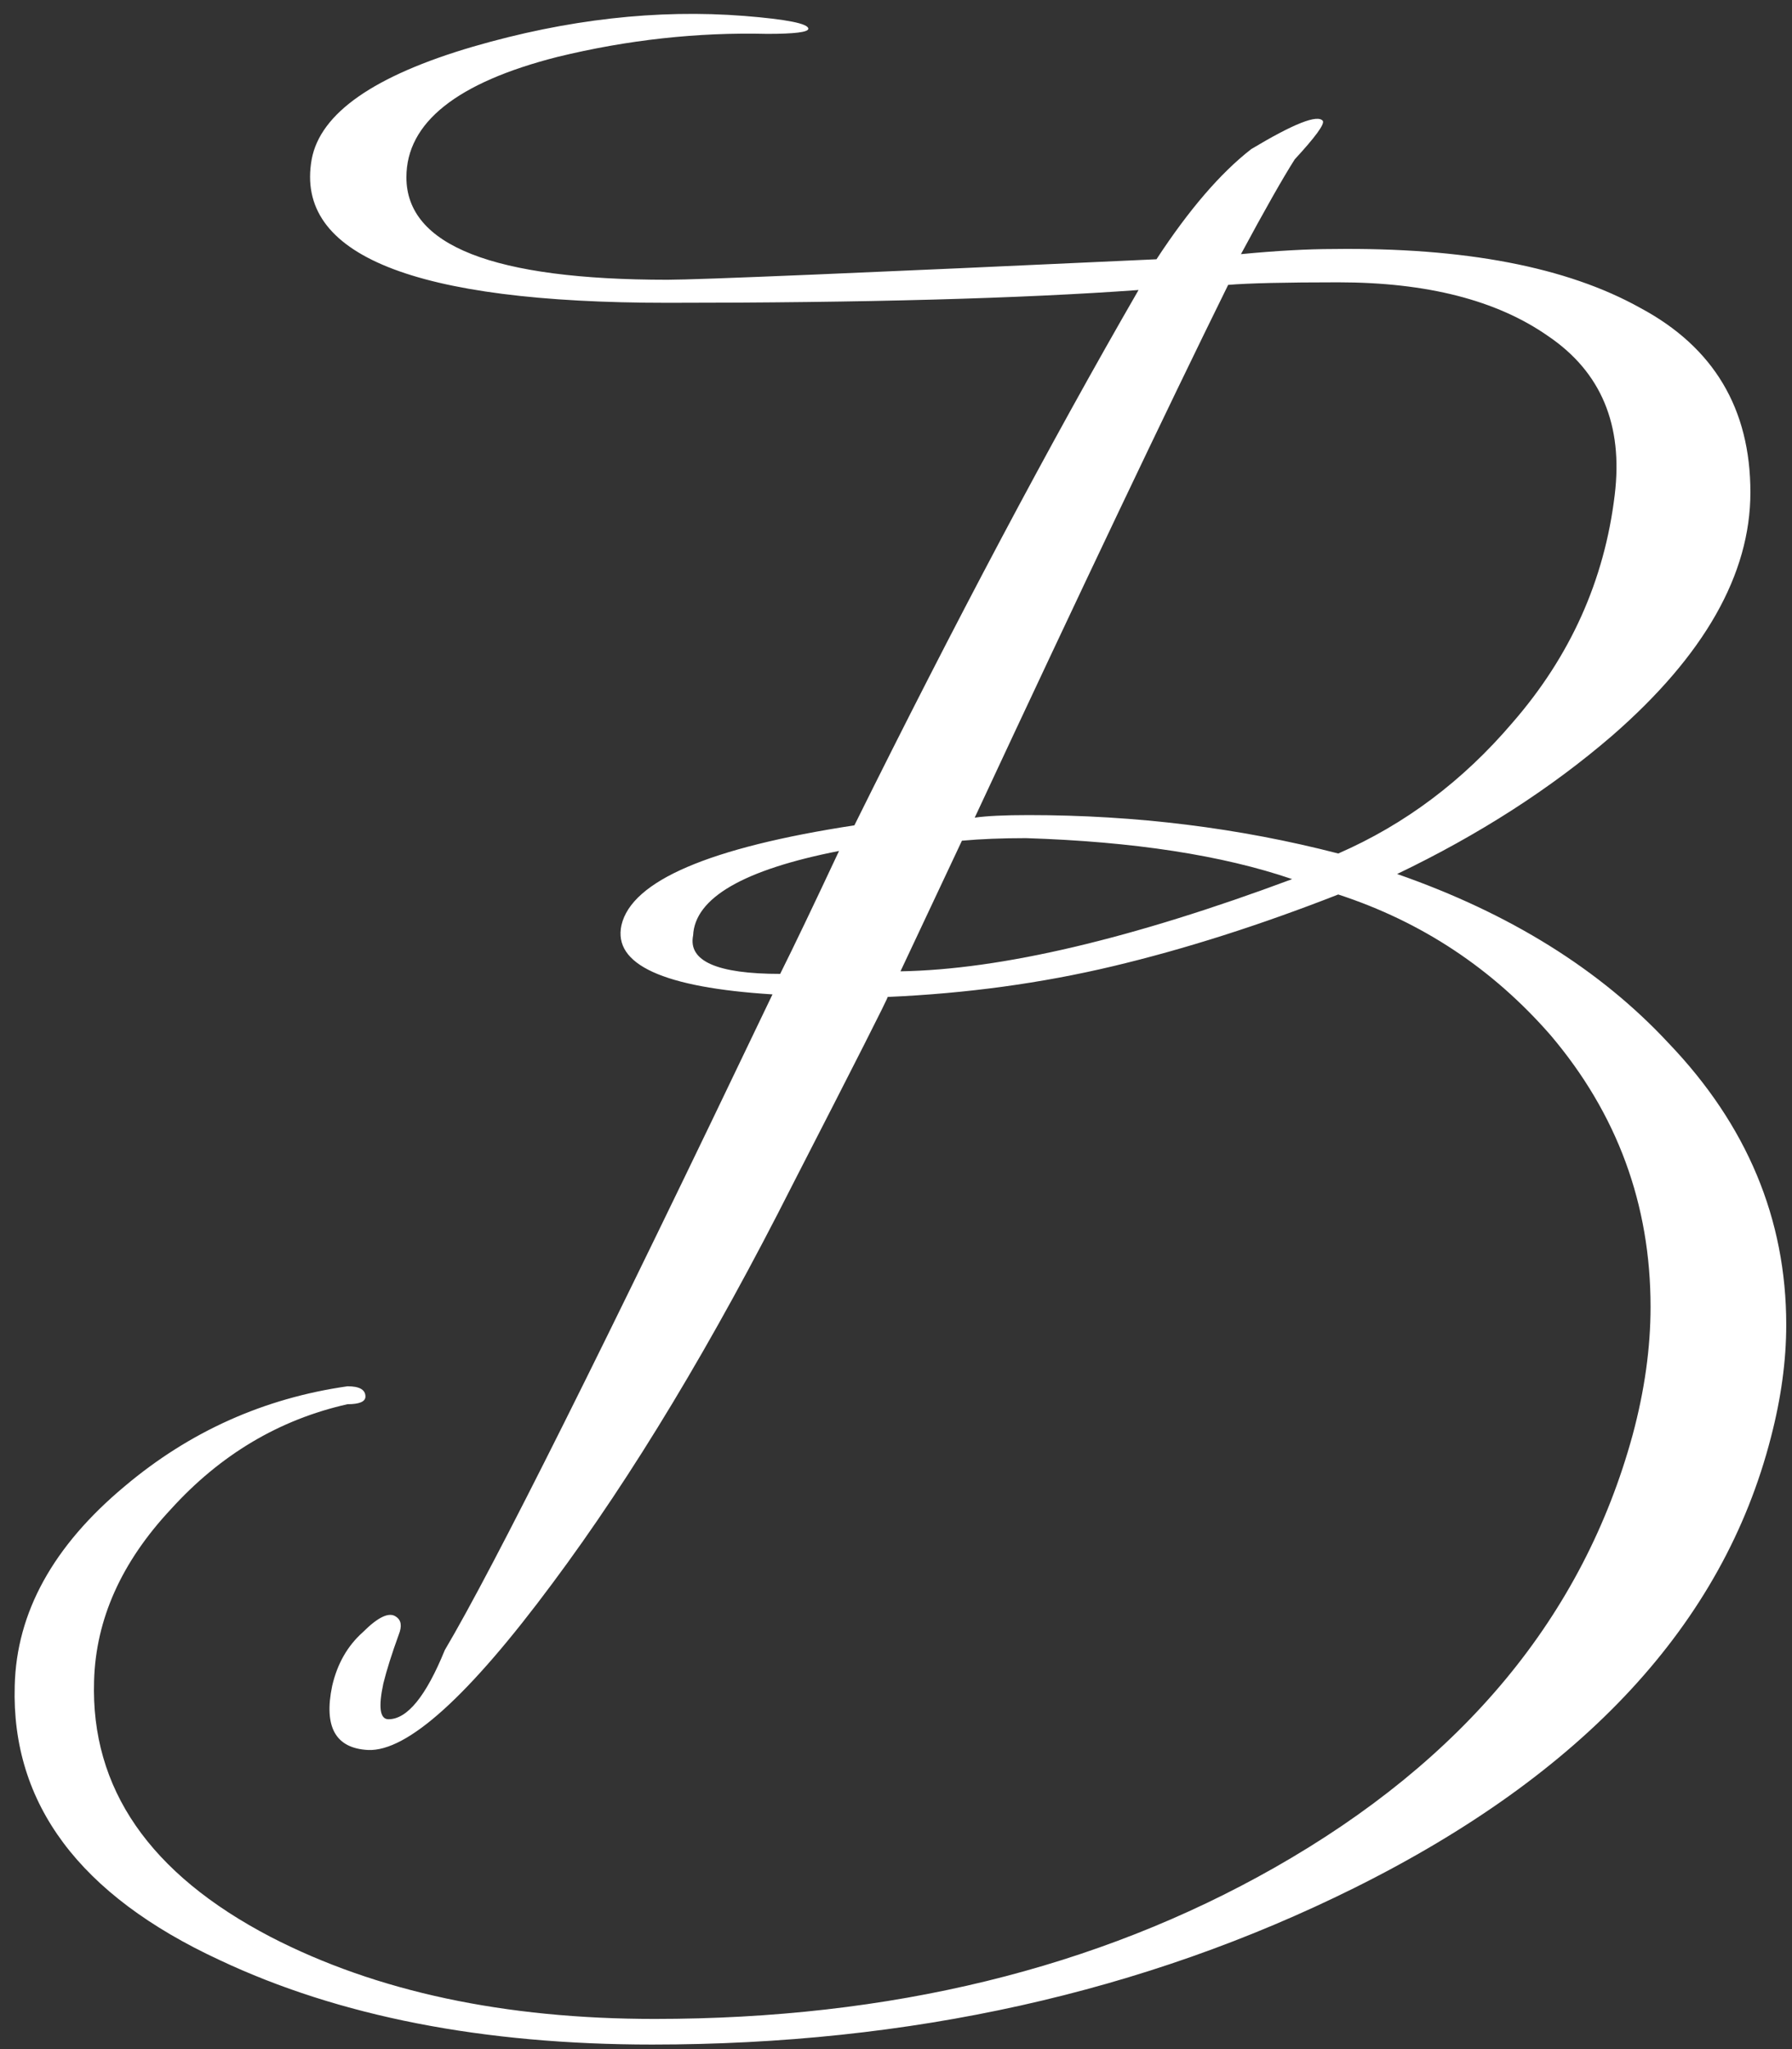 <?xml version="1.0" encoding="UTF-8"?> <svg xmlns="http://www.w3.org/2000/svg" width="126" height="144" viewBox="0 0 126 144" fill="none"><rect x="0" y="0" width="126" height="144" fill="#333333" stroke="none"/> <path d="M124.515 101.02C121.155 114.1 111.375 124.66 95.175 132.7C80.415 140.02 63.975 143.68 45.855 143.68C33.975 143.68 23.835 141.7 15.435 137.74C5.595 133.18 0.795 126.76 1.035 118.48C1.155 113.32 3.735 108.64 8.775 104.44C13.335 100.6 18.555 98.26 24.435 97.42C25.275 97.42 25.695 97.66 25.695 98.14C25.695 98.5 25.275 98.68 24.435 98.68C19.635 99.76 15.495 102.22 12.015 106.06C8.535 109.78 6.735 113.8 6.615 118.12C6.375 125.68 10.515 131.68 19.035 136.12C26.475 139.96 35.475 141.88 46.035 141.88C62.595 141.88 77.115 138.34 89.595 131.26C102.915 123.7 111.315 113.56 114.795 100.84C115.635 97.72 116.055 94.72 116.055 91.84C116.055 84.64 113.715 78.28 109.035 72.76C104.955 68.08 99.975 64.78 94.095 62.86C88.575 65.02 83.295 66.7 78.255 67.9C73.215 69.1 67.935 69.82 62.415 70.06C62.415 70.18 60.195 74.56 55.755 83.2C50.115 94.36 44.475 103.72 38.835 111.28C32.955 119.2 28.635 123.1 25.875 122.98C23.595 122.86 22.755 121.36 23.355 118.48C23.715 116.92 24.435 115.66 25.515 114.7C26.595 113.62 27.375 113.26 27.855 113.62C28.215 113.86 28.275 114.28 28.035 114.88C27.555 116.2 27.195 117.34 26.955 118.3C26.595 119.98 26.715 120.82 27.315 120.82C28.635 120.82 29.955 119.2 31.275 115.96C34.755 110.08 42.435 94.72 54.315 69.88C46.635 69.4 43.095 67.78 43.695 65.02C44.415 61.9 49.875 59.56 60.075 58C67.155 43.72 73.815 31.18 80.055 20.38C71.775 20.98 60.735 21.28 46.935 21.28C29.055 21.28 20.715 17.92 21.915 11.2C22.515 7.96 26.295 5.32 33.255 3.28C39.855 1.36 46.215 0.64 52.335 1.12C55.335 1.36 56.835 1.66 56.835 2.02C56.835 2.26 55.875 2.38 53.955 2.38C49.035 2.26 44.115 2.8 39.195 4C32.115 5.8 28.575 8.62 28.575 12.46C28.575 17.26 34.695 19.66 46.935 19.66C49.095 19.66 60.555 19.18 81.315 18.22C83.595 14.74 85.815 12.16 87.975 10.48C90.975 8.68 92.655 8.02 93.015 8.5C93.135 8.74 92.475 9.64 91.035 11.2C90.195 12.52 88.935 14.74 87.255 17.86C89.775 17.62 91.935 17.5 93.735 17.5C102.975 17.38 110.175 18.76 115.335 21.64C120.495 24.4 123.075 28.72 123.075 34.6C123.075 40.36 119.835 46.06 113.355 51.7C109.035 55.42 103.995 58.66 98.235 61.42C106.155 64.18 112.515 68.14 117.315 73.3C122.835 79.06 125.595 85.66 125.595 93.1C125.595 95.62 125.235 98.26 124.515 101.02ZM113.535 34.78C114.135 29.86 112.575 26.14 108.855 23.62C105.255 21.1 100.335 19.84 94.095 19.84C90.375 19.84 87.795 19.9 86.355 20.02C82.035 28.78 76.095 41.26 68.535 57.46C69.375 57.34 70.635 57.28 72.315 57.28C79.875 57.28 87.135 58.18 94.095 59.98C98.775 57.94 102.855 54.88 106.335 50.8C110.415 46.12 112.815 40.78 113.535 34.78ZM90.855 61.78C85.935 60.1 79.695 59.14 72.135 58.9C70.455 58.9 68.955 58.96 67.635 59.08C66.675 61.12 65.235 64.18 63.315 68.26C70.395 68.14 79.575 65.98 90.855 61.78ZM58.995 59.8C52.275 61.12 48.855 63.1 48.735 65.74C48.375 67.54 50.415 68.44 54.855 68.44C55.815 66.52 57.195 63.64 58.995 59.8Z" fill="white"></path> </svg> 